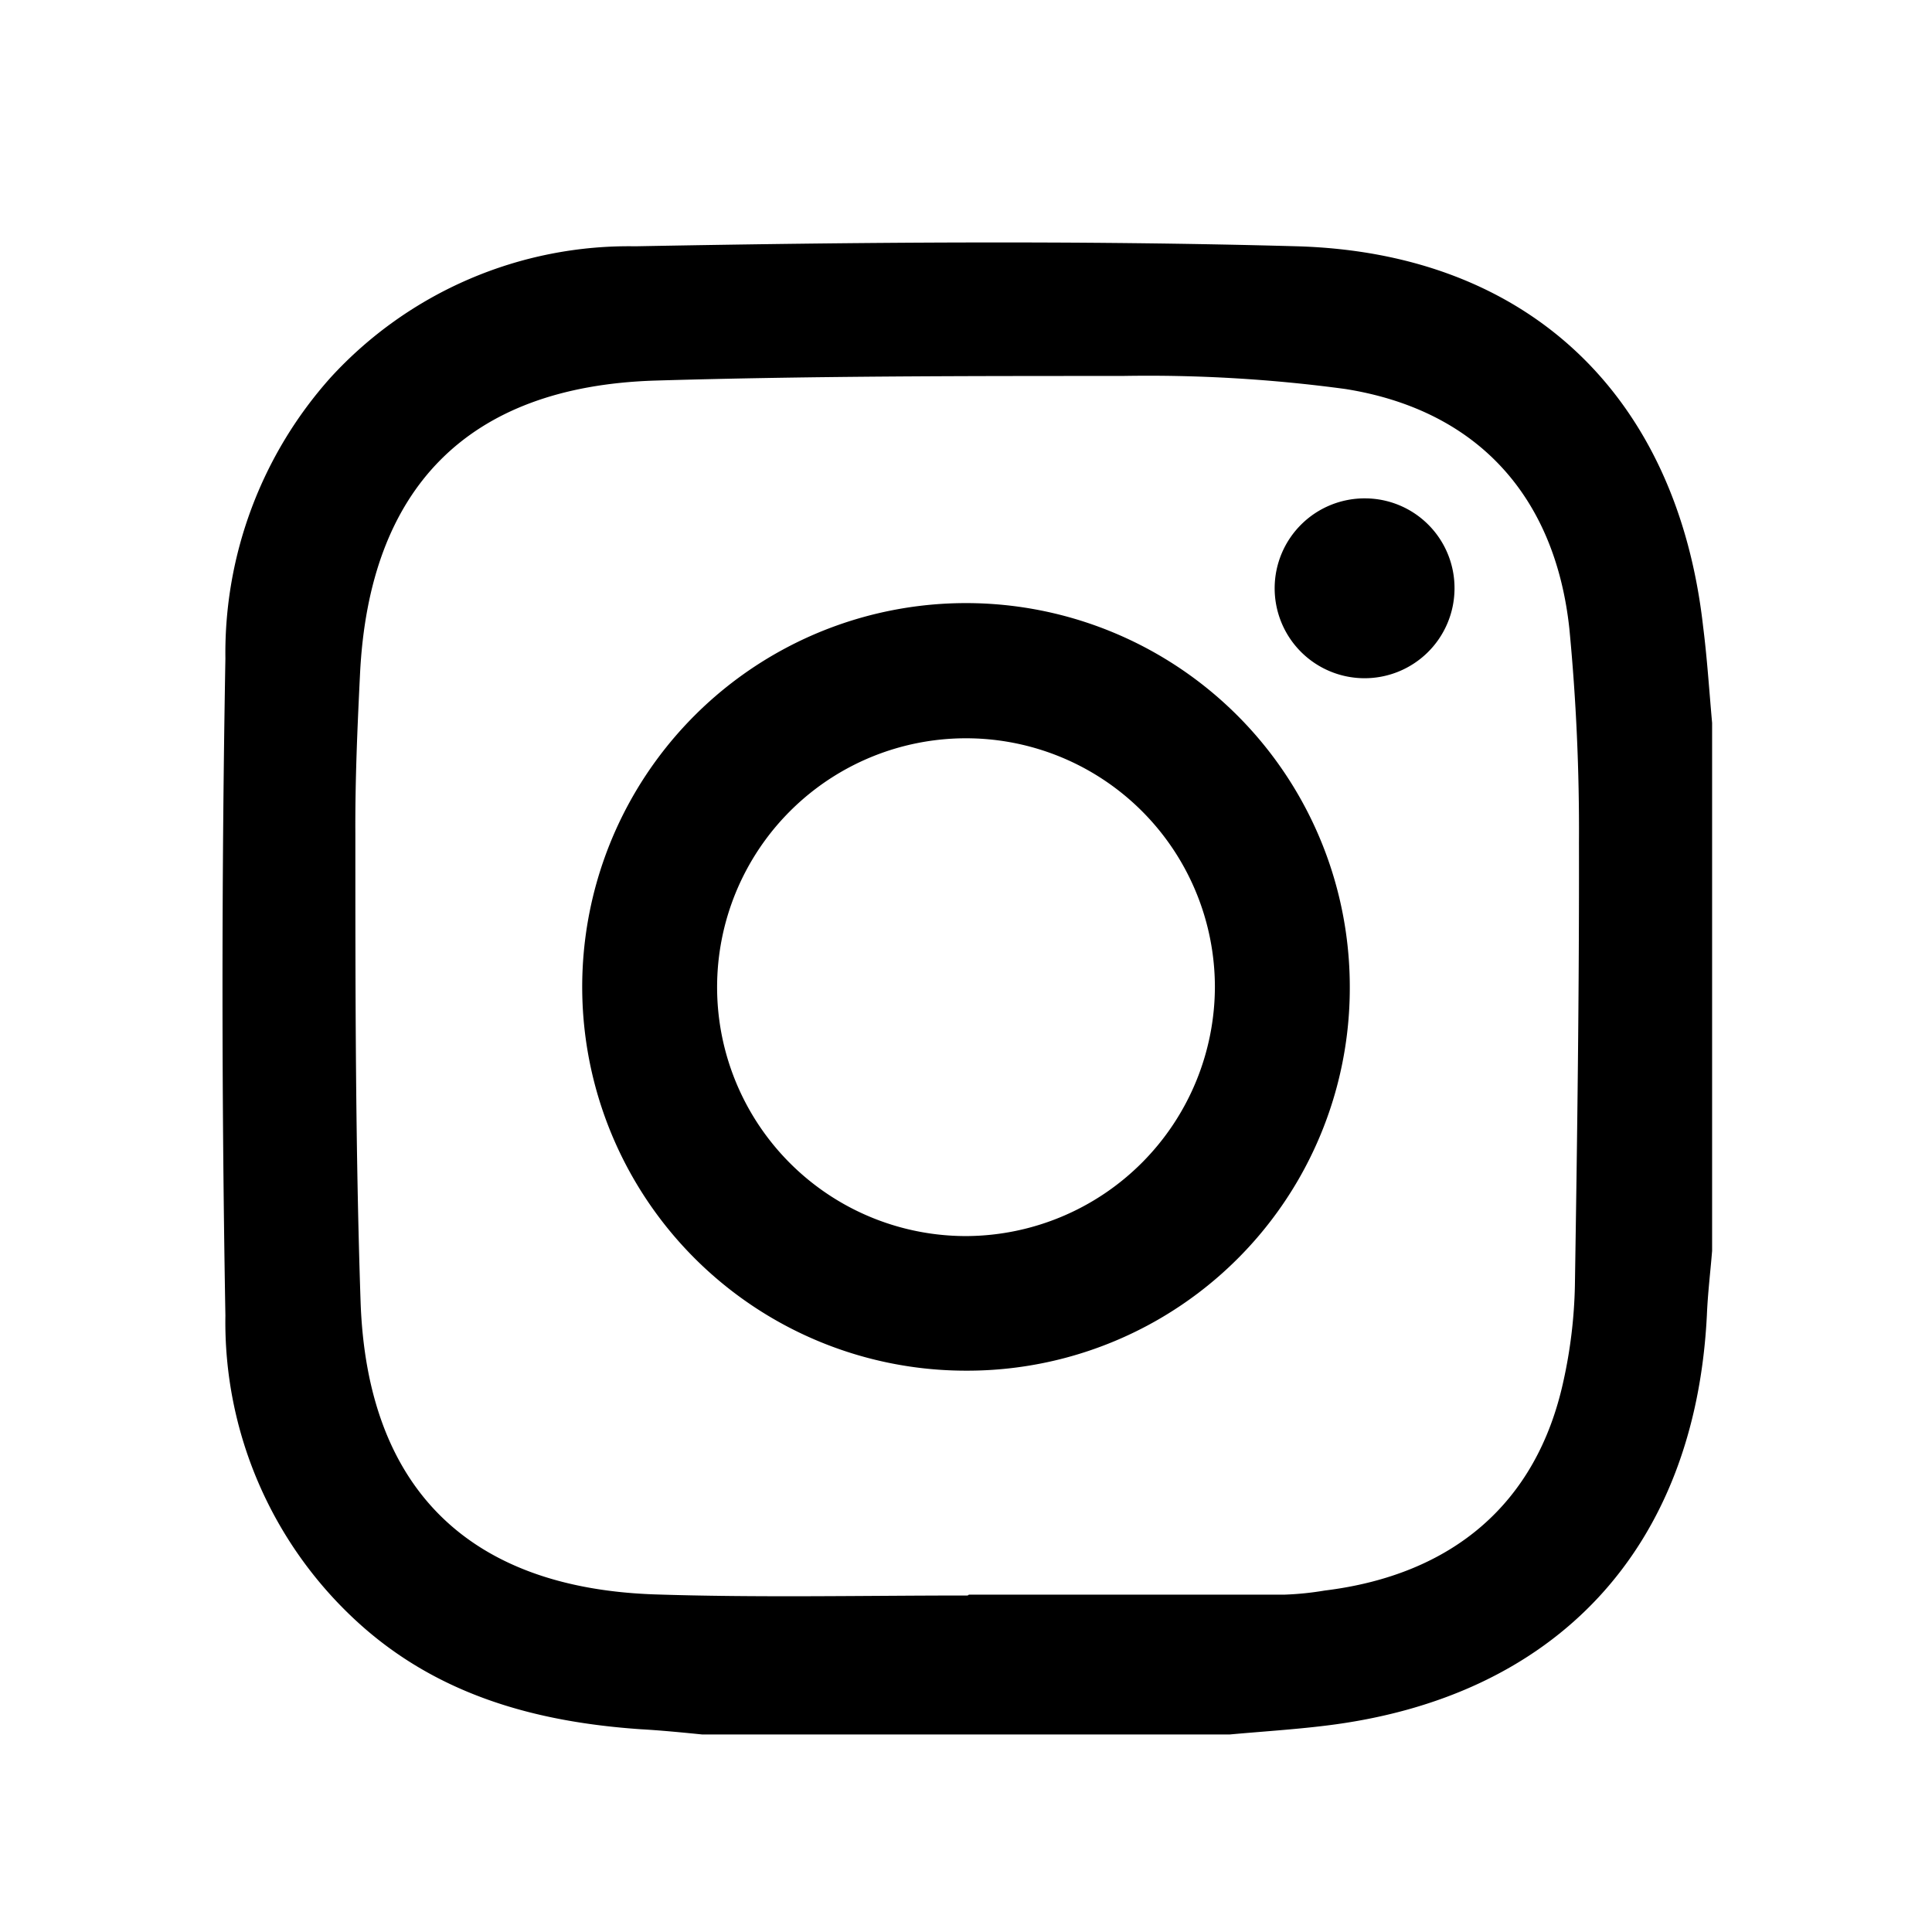 <?xml version="1.0" encoding="UTF-8"?>
<svg xmlns="http://www.w3.org/2000/svg" viewBox="0 0 66.6 66.6">
  <defs>
    <style>.cls-1{fill:none;}</style>
  </defs>
  <g id="Layer_2" data-name="Layer 2">
    <g id="Layer_1-2" data-name="Layer 1">
      <path d="M42.4,59.79H24.2c-.7-.07-1.41-.14-2.12-.18-3.62-.25-7-1.18-9.75-3.69A14,14,0,0,1,7.77,45.35Q7.57,34,7.77,22.7A14.24,14.24,0,0,1,11.41,13,13.94,13.94,0,0,1,21.9,8.49c7.6-.14,15.21-.21,22.81,0,8,.23,13.11,5.18,14,13.11.14,1.1.21,2.21.31,3.32v18.2c-.06.74-.15,1.47-.18,2.21-.4,8.05-5.19,13.2-13.17,14.16C44.61,59.62,43.5,59.69,42.4,59.79Zm-9-4.82h10.9a10.45,10.45,0,0,0,1.36-.14c4.41-.54,7.31-3,8.23-7.2a16.73,16.73,0,0,0,.4-3.31c.08-5.09.15-10.19.14-15.28a72.36,72.36,0,0,0-.33-7.36c-.49-4.59-3.19-7.55-7.72-8.27a50.7,50.7,0,0,0-7.7-.45c-5.37,0-10.75,0-16.12.16-6.44.21-9.84,3.7-10.15,10.13-.09,1.83-.17,3.66-.16,5.49,0,5.38,0,10.76.18,16.13.22,6.4,3.69,9.85,10.08,10.09C26.1,55.08,29.73,55,33.36,55Z"></path>
      <path d="M33.31,47.25a13.23,13.23,0,1,1,13.22-13.2A13.19,13.19,0,0,1,33.31,47.25ZM41.88,34a8.58,8.58,0,1,0-8.54,8.61A8.61,8.61,0,0,0,41.88,34Z"></path>
      <path d="M50.14,20.31a3.1,3.1,0,1,1-3.07-3.13A3.09,3.09,0,0,1,50.14,20.31Z"></path>
      <rect class="cls-1" width="66.6" height="66.6"></rect>
    </g>
  </g>
</svg>
